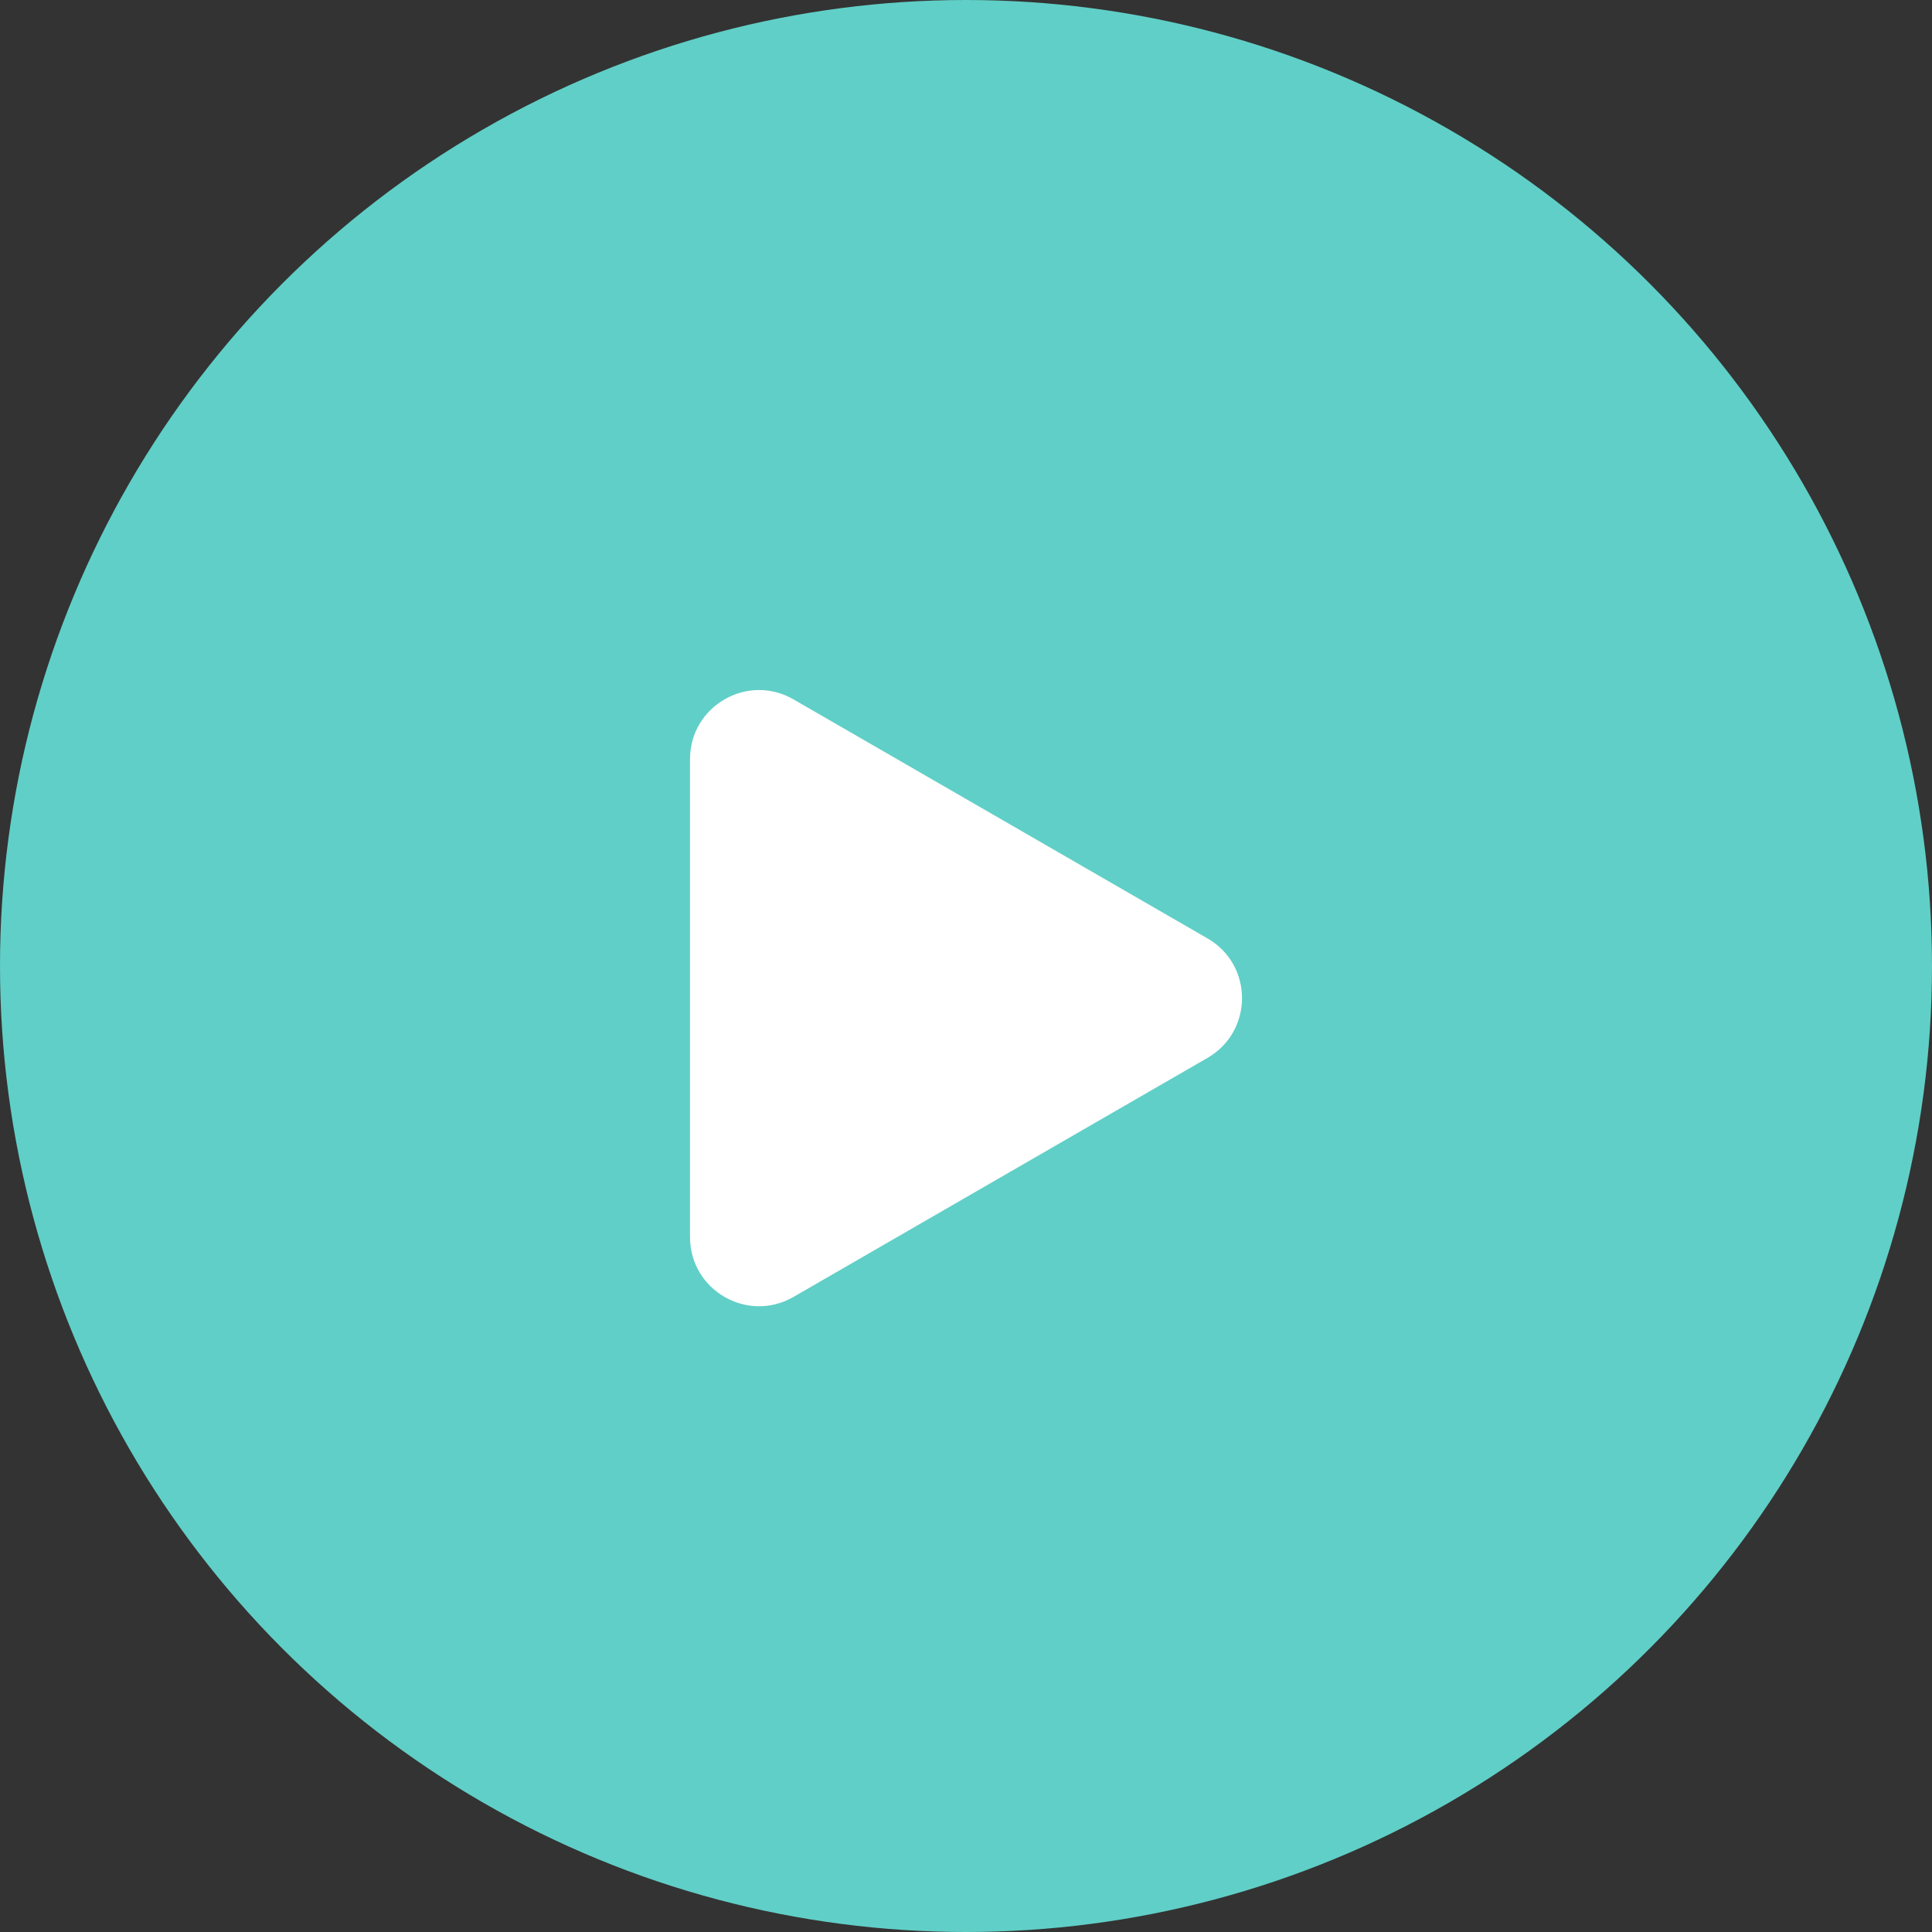 <svg width="32" height="32" viewBox="0 0 32 32" fill="none" xmlns="http://www.w3.org/2000/svg">
<rect x="0" y="0" width="32" height="32" fill="#333333" stroke="none"/>
<circle cx="16" cy="16" r="16" fill="#60CFC7"/>
<path d="M20 15.543C20.762 15.982 20.762 17.082 20 17.522L13.143 21.481C12.381 21.921 11.429 21.371 11.429 20.491L11.429 12.573C11.429 11.694 12.381 11.144 13.143 11.584L20 15.543Z" fill="white"/>
</svg>
